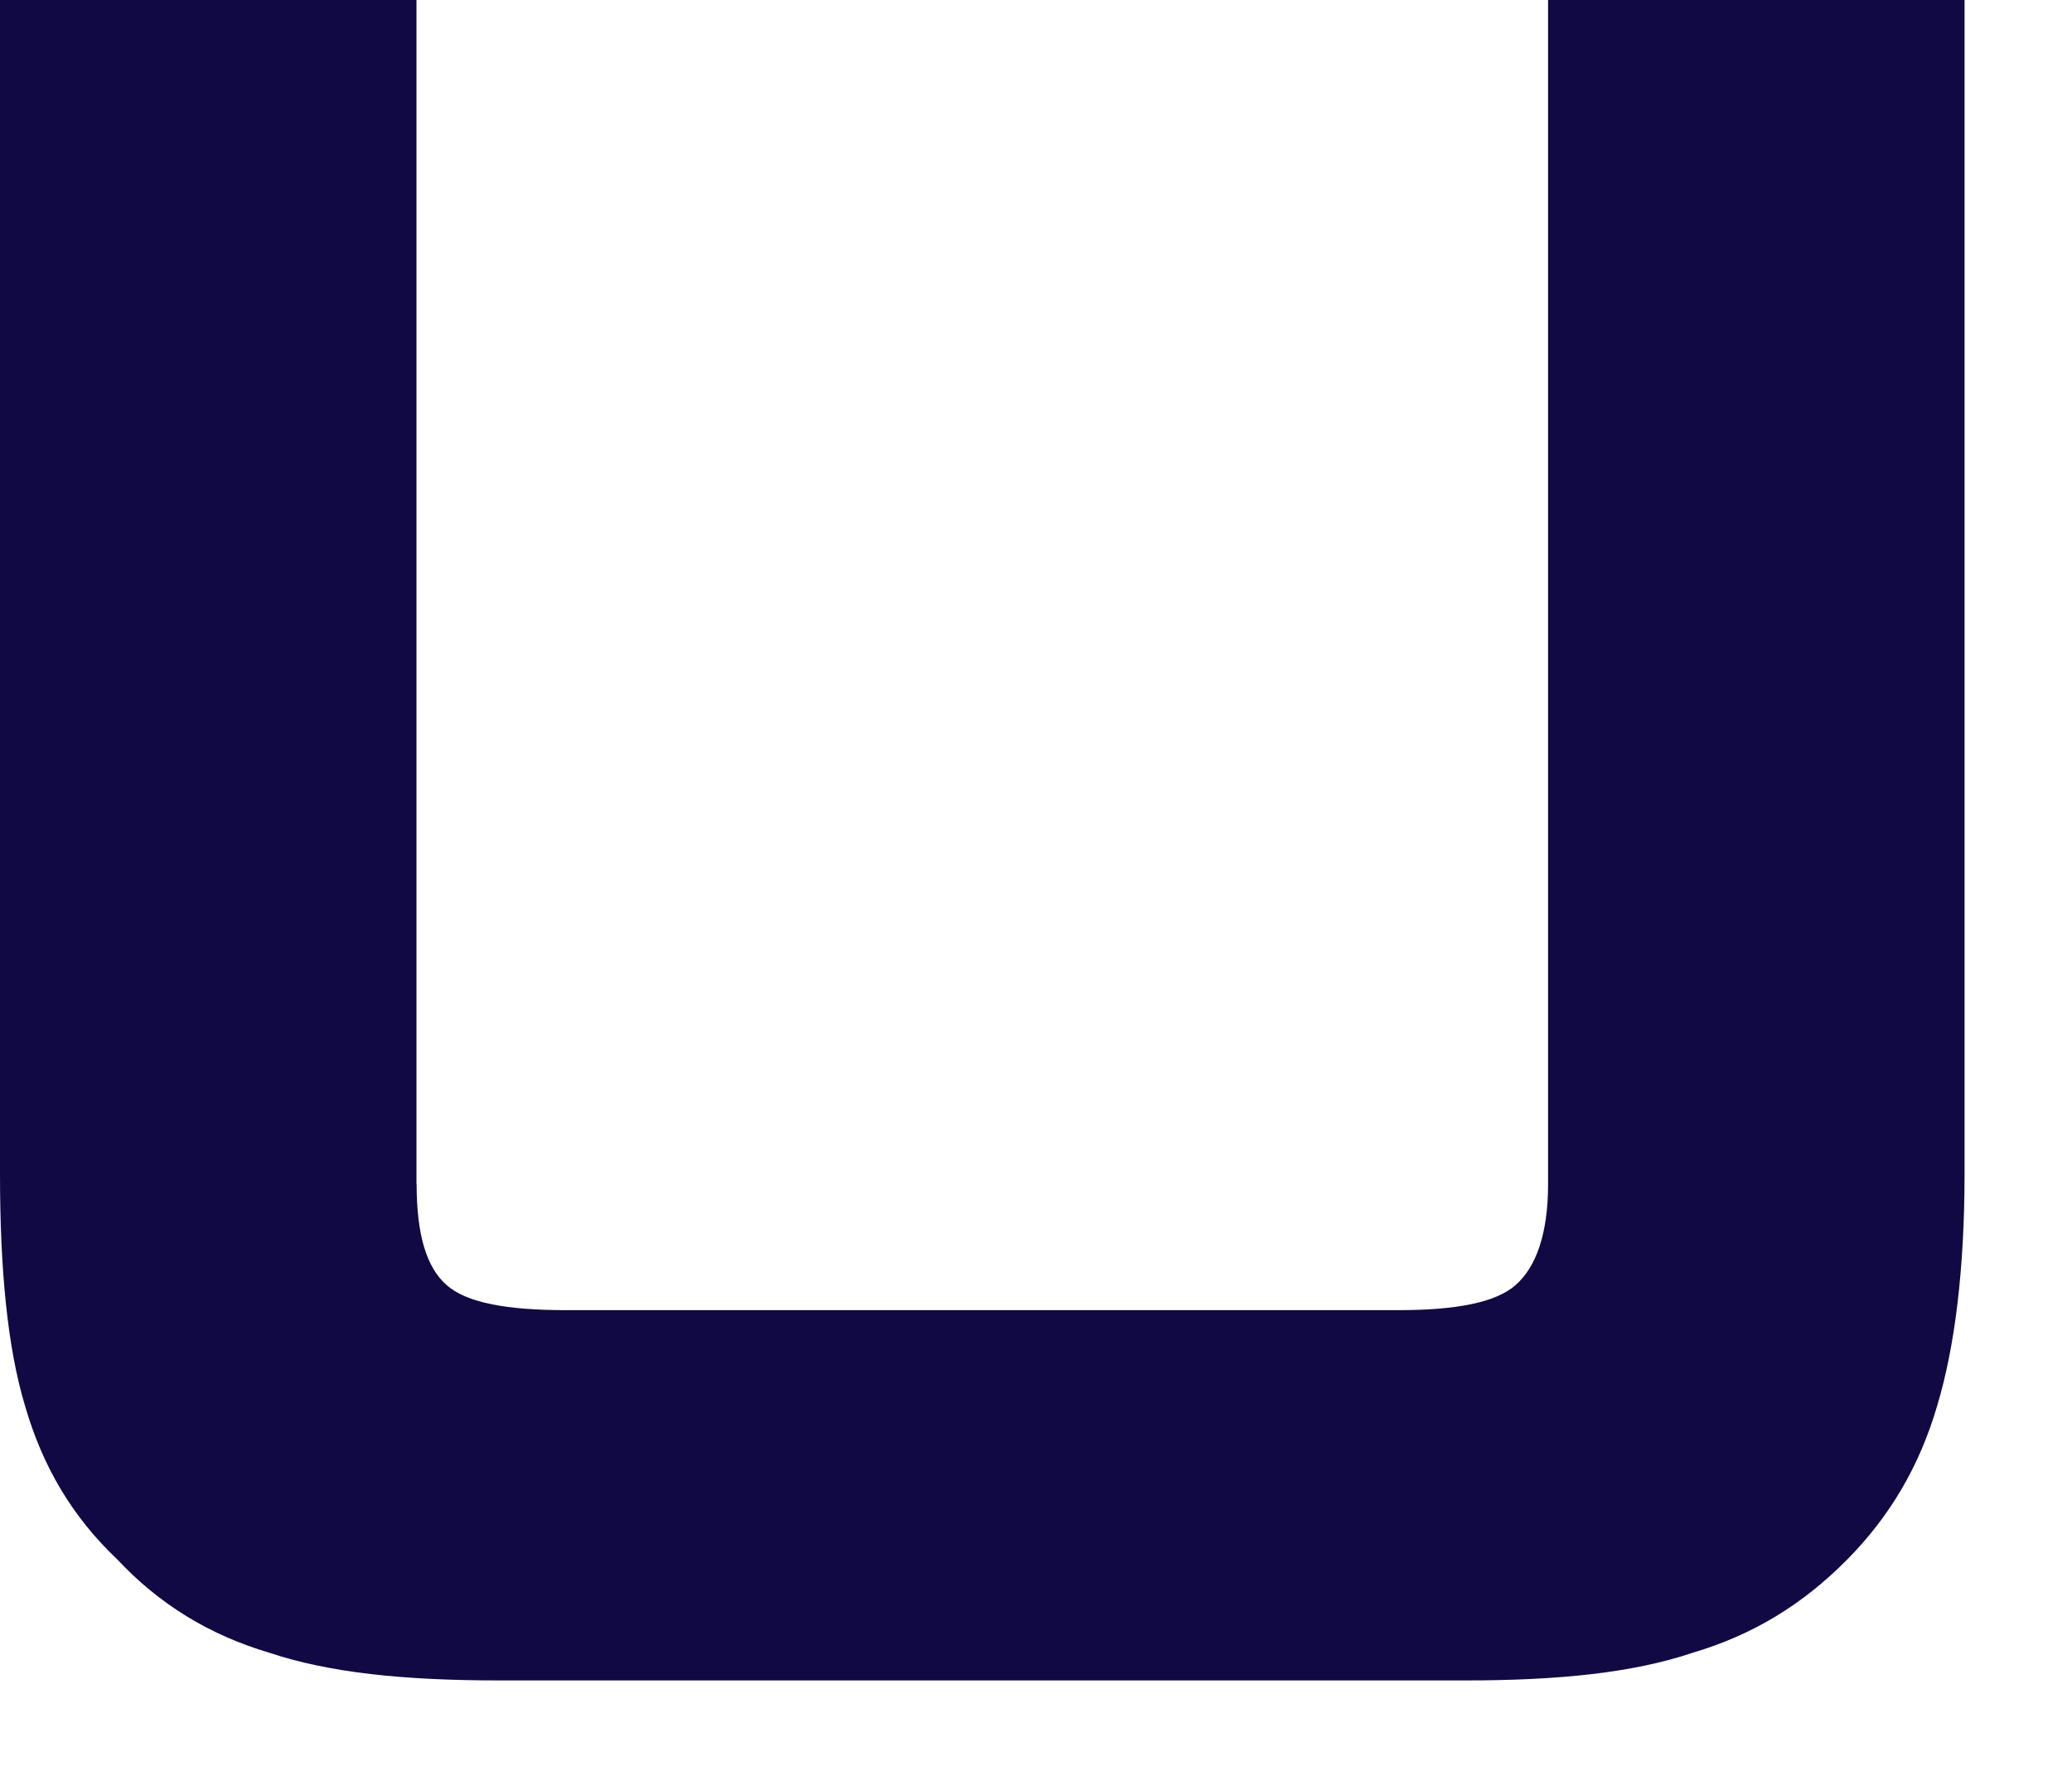 <svg width="14" height="12" viewBox="0 0 14 12" fill="none" xmlns="http://www.w3.org/2000/svg">
<path d="M2.814 8.001V0H0V7.933C0 8.58 0.051 9.108 0.169 9.499C0.287 9.908 0.488 10.249 0.792 10.537C1.079 10.843 1.416 11.048 1.82 11.168C2.224 11.303 2.729 11.355 3.37 11.355H9.904C10.528 11.355 11.034 11.304 11.437 11.168C11.842 11.048 12.179 10.844 12.482 10.537C12.768 10.248 12.97 9.907 13.089 9.499C13.207 9.108 13.274 8.58 13.274 7.933V0H10.46V8.001C10.46 8.342 10.377 8.563 10.241 8.683C10.107 8.802 9.837 8.853 9.449 8.853H3.825C3.42 8.853 3.151 8.802 3.017 8.683C2.881 8.563 2.815 8.342 2.815 8.001H2.814Z" fill="#100943"/>
</svg>
